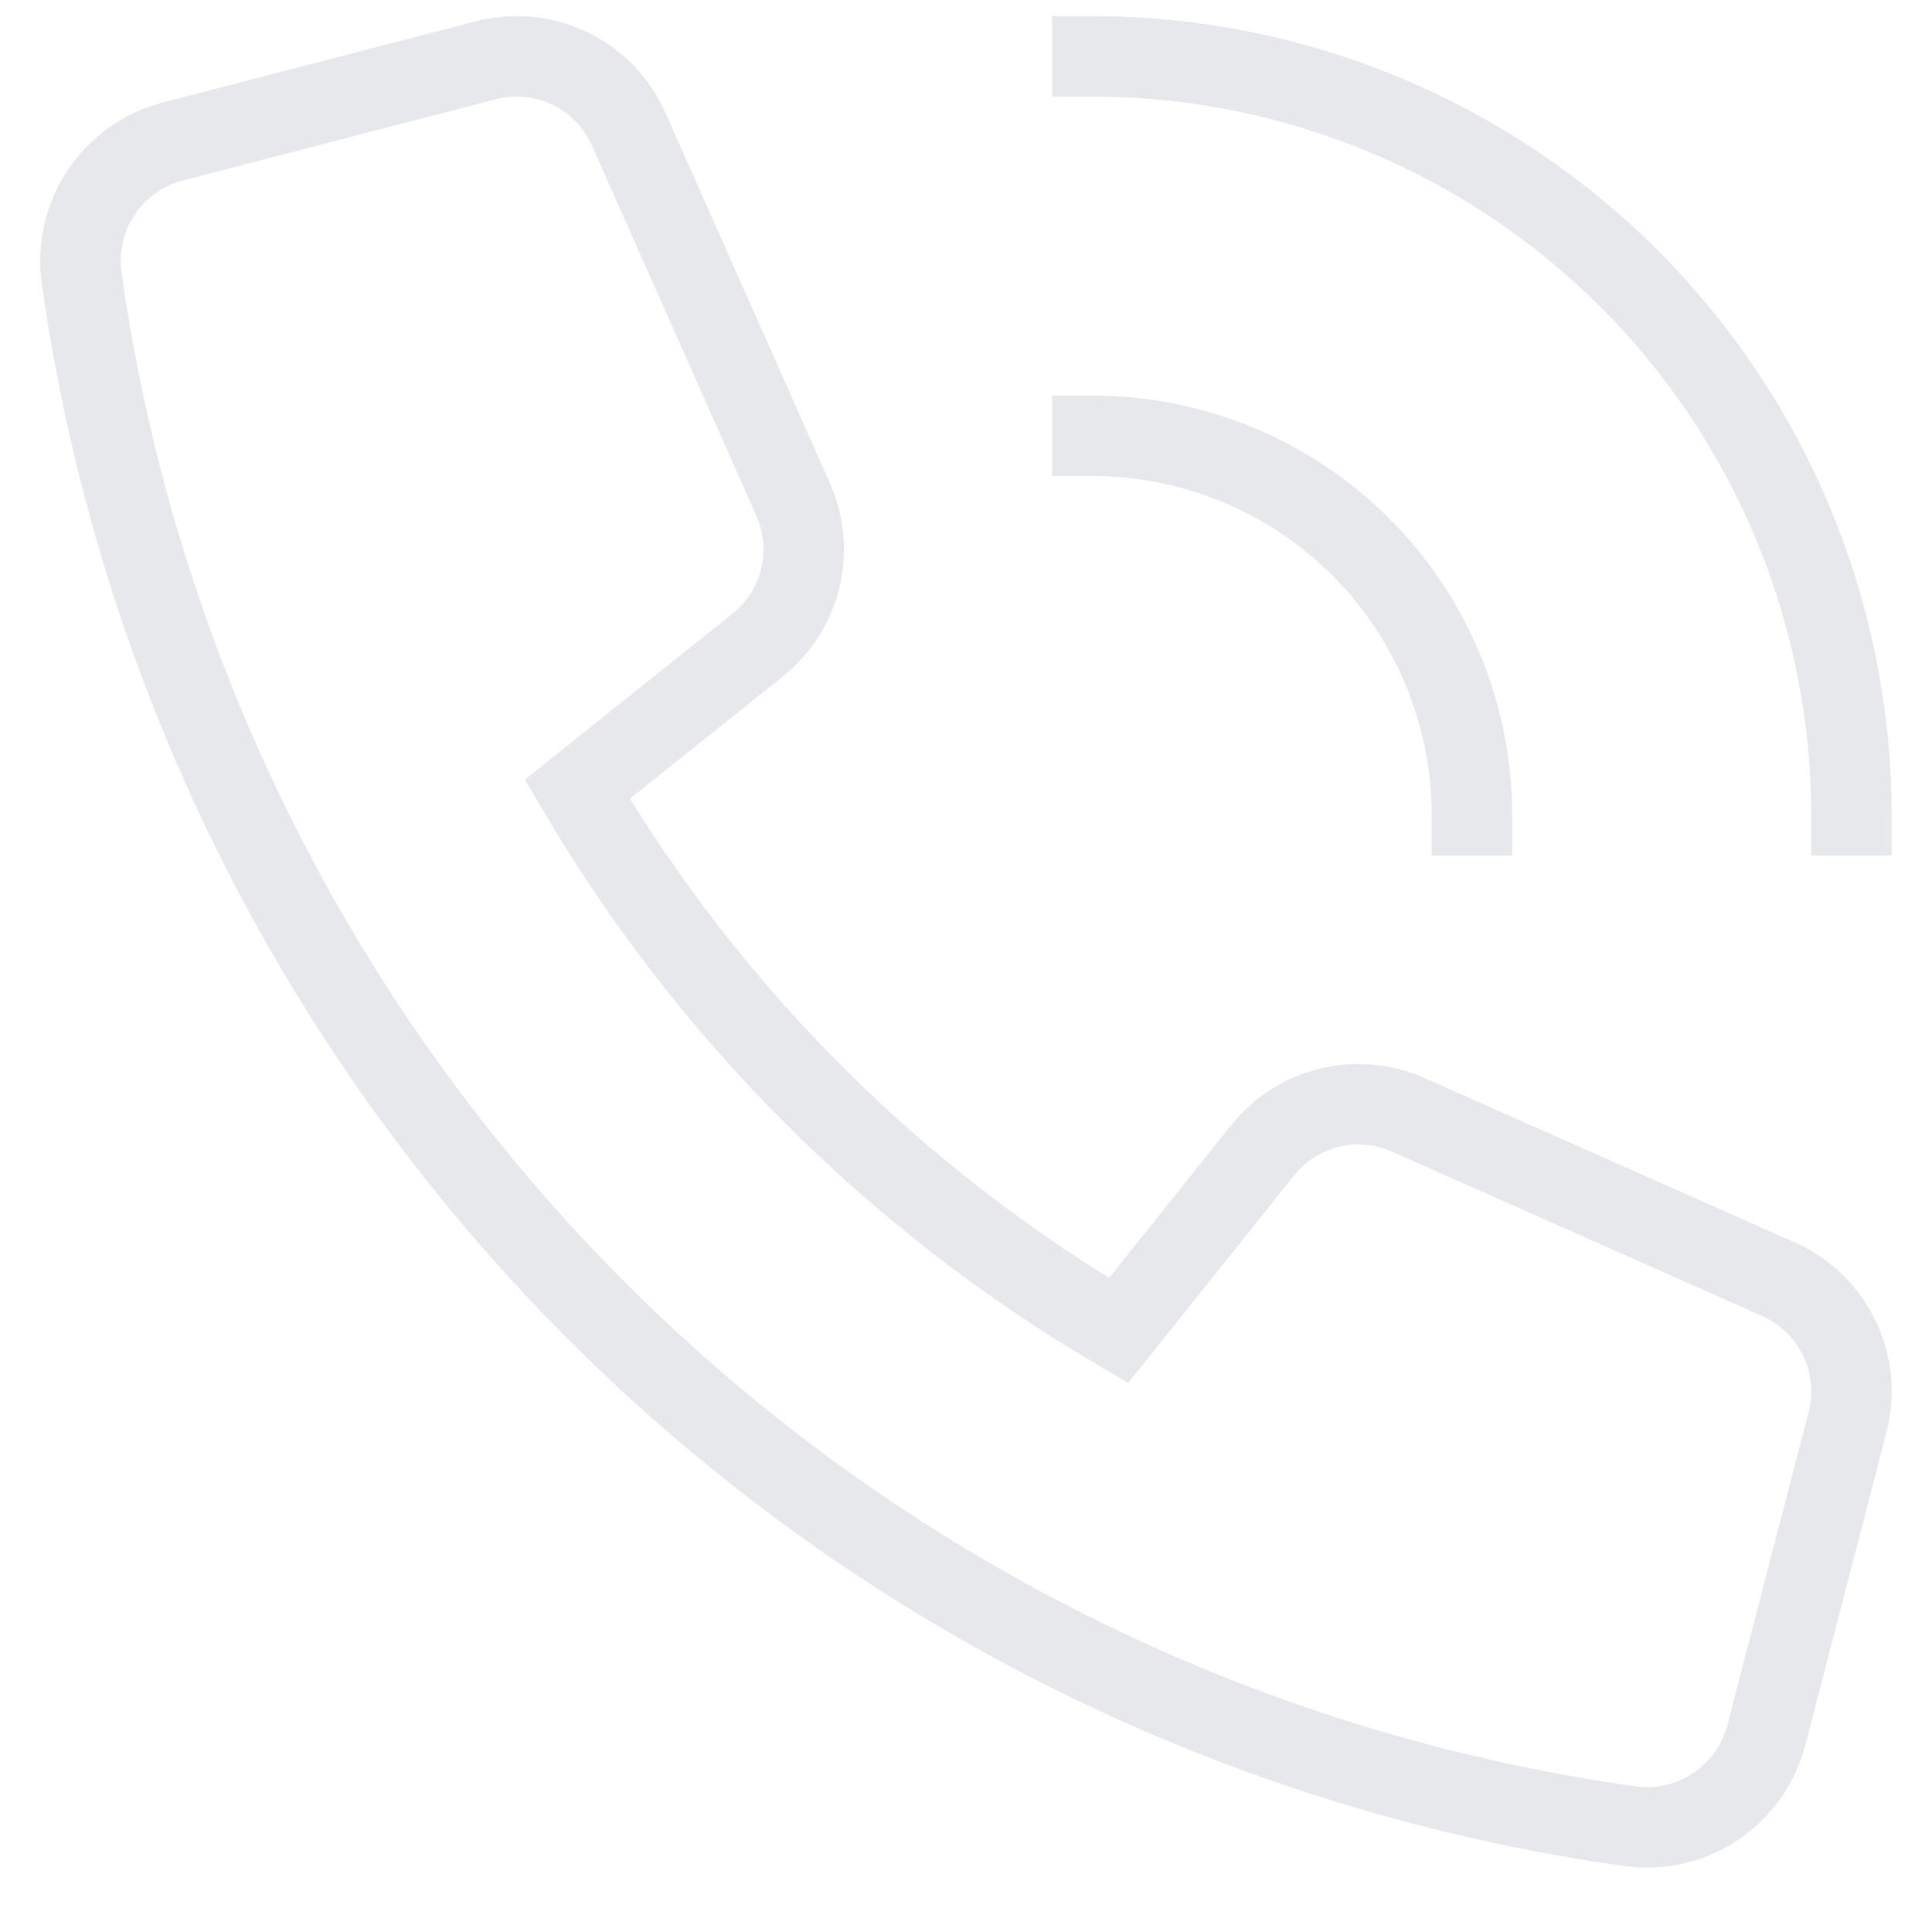 <svg width="24" height="24" viewBox="0 0 24 24" fill="none" xmlns="http://www.w3.org/2000/svg">
<g id="Group">
<path id="Vector" d="M13.57 0.7C16.071 0.7 18.469 1.693 20.237 3.461C22.005 5.229 22.999 7.628 22.999 10.128" stroke="#E6E8EC" stroke-miterlimit="10" stroke-linecap="square"/>
<path id="Vector_2" d="M18.285 10.128C18.285 8.877 17.788 7.678 16.904 6.794C16.02 5.91 14.821 5.414 13.57 5.414" stroke="#E6E8EC" stroke-miterlimit="10" stroke-linecap="square"/>
<path id="Vector_3" d="M15.687 14.287L13.895 16.529C11.117 14.897 8.803 12.582 7.171 9.805L9.413 8.012C9.675 7.802 9.861 7.511 9.941 7.184C10.02 6.857 9.989 6.513 9.853 6.205L7.81 1.605C7.663 1.275 7.405 1.008 7.079 0.851C6.754 0.694 6.384 0.658 6.034 0.749L2.145 1.758C1.782 1.852 1.467 2.077 1.258 2.389C1.05 2.701 0.963 3.078 1.014 3.45C1.697 8.31 3.943 12.816 7.414 16.286C10.884 19.757 15.39 22.003 20.25 22.686C20.622 22.737 20.999 22.65 21.311 22.442C21.622 22.233 21.847 21.918 21.942 21.555L22.951 17.666C23.041 17.317 23.005 16.947 22.848 16.622C22.691 16.297 22.424 16.038 22.095 15.892L17.494 13.849C17.187 13.712 16.843 13.681 16.516 13.76C16.189 13.839 15.898 14.025 15.687 14.287Z" stroke="#E6E8EC" stroke-miterlimit="10" stroke-linecap="square"/>
</g>
</svg>
